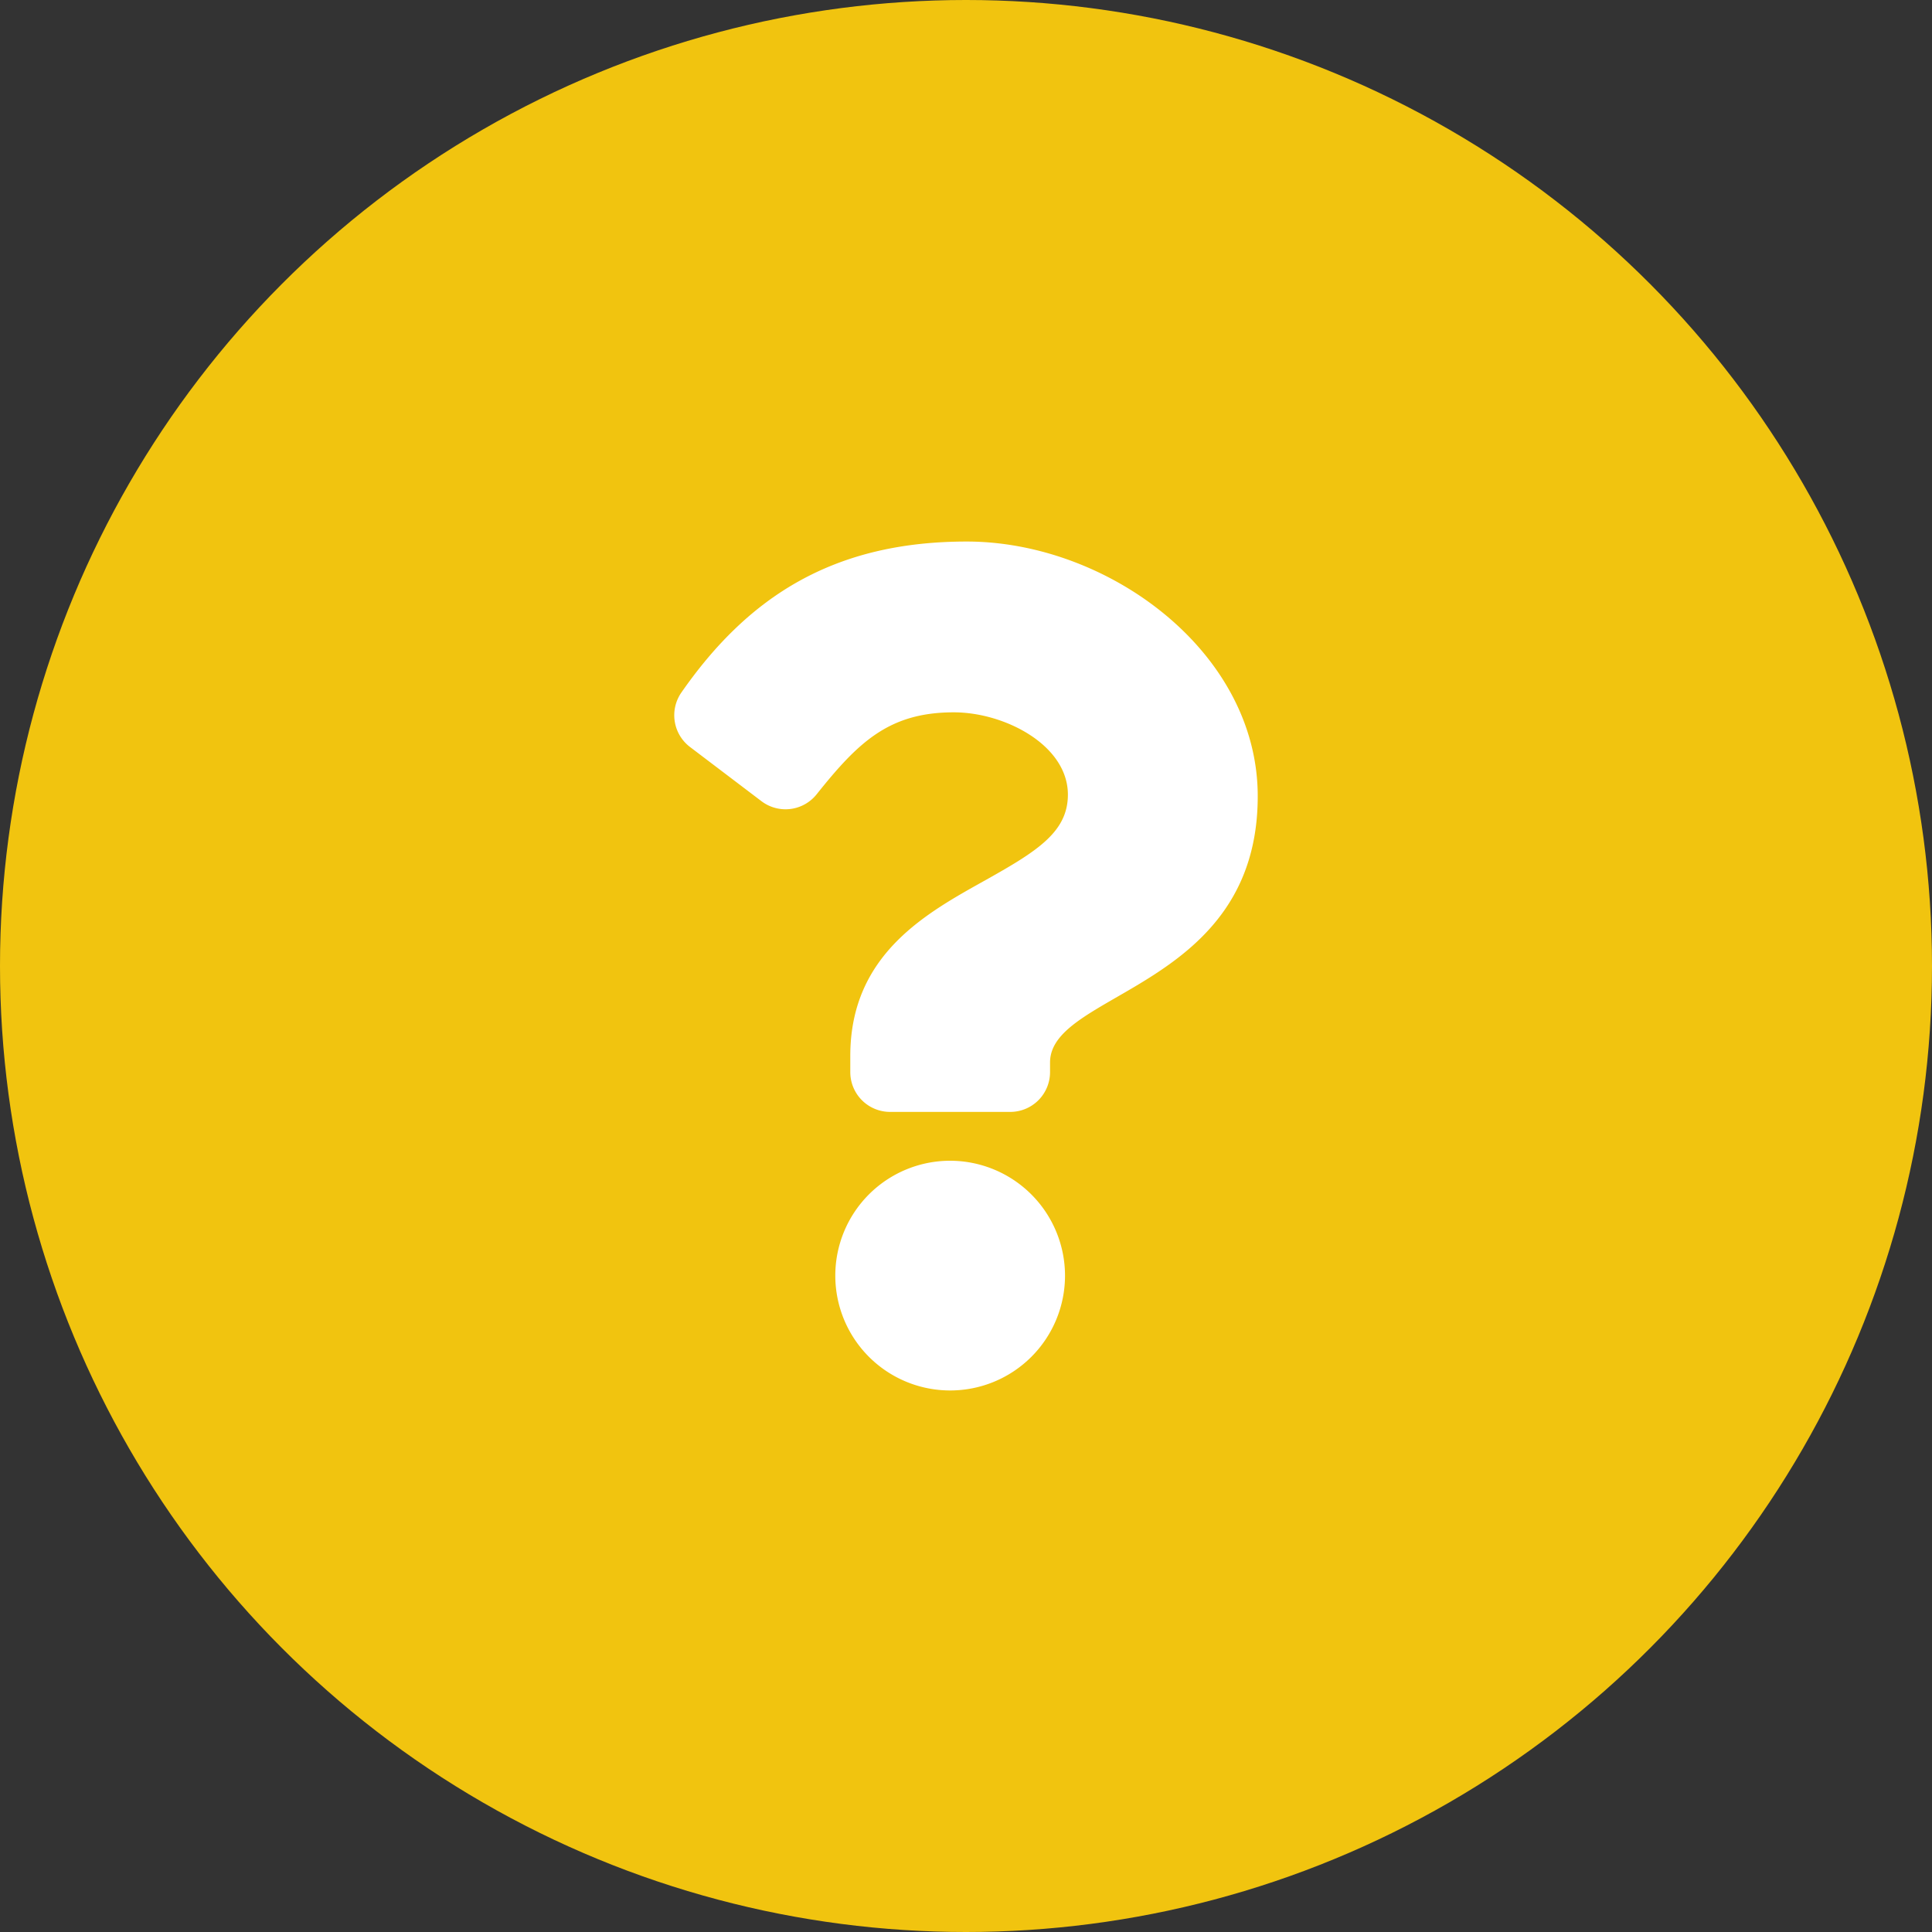 <svg xmlns="http://www.w3.org/2000/svg" width="100" height="100" viewBox="0 0 100 100"><rect x="0" y="0" width="100" height="100" fill="#333333" stroke="none"/><g transform="translate(-0.25)"><circle cx="50" cy="50" r="50" transform="translate(0.25)" fill="#f1c40f"/><path d="M16.94,0C10.09,0,5.654,2.807,2.17,7.812a2.062,2.062,0,0,0,.444,2.821l3.7,2.807a2.06,2.06,0,0,0,2.854-.356c2.15-2.693,3.744-4.244,7.1-4.244,2.64,0,5.906,1.7,5.906,4.259,0,1.935-1.6,2.929-4.2,4.391-3.04,1.7-7.063,3.825-7.063,9.132v.84a2.06,2.06,0,0,0,2.06,2.06H19.19a2.06,2.06,0,0,0,2.06-2.06v-.5C21.25,23.289,32,23.135,32,13.182,32,5.686,24.225,0,16.94,0Zm-.86,32.05a5.945,5.945,0,1,0,5.945,5.945A5.952,5.952,0,0,0,16.08,32.05Z" transform="translate(33.35 28.03)" fill="#fff"/></g></svg>